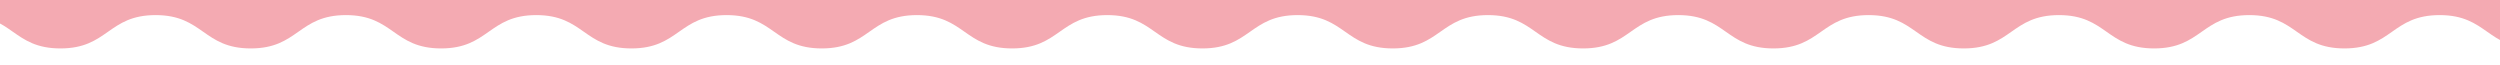 <?xml version="1.0" encoding="UTF-8"?>
<svg id="_レイヤー_2" data-name="レイヤー 2" xmlns="http://www.w3.org/2000/svg" xmlns:xlink="http://www.w3.org/1999/xlink" viewBox="0 0 1800 46.93">
  <defs>
    <style>
      .cls-1 {
        fill: none;
      }

      .cls-2 {
        fill: #f4aab2;
      }

      .cls-3 {
        clip-path: url(#clippath);
      }
    </style>
    <clipPath id="clippath">
      <rect class="cls-1" x="876.54" y="-876.54" width="46.93" height="1800" transform="translate(876.54 923.46) rotate(-90)"/>
    </clipPath>
  </defs>
  <g id="_デザイン" data-name="デザイン">
    <g class="cls-3">
      <path class="cls-2" d="M1963.58,34.78c-33.99,4.27-35.75-23.91-70.01-23.91-34.26,0-34.26,24-68.52,24-34.26,0-34.26-24-68.52-24-34.26,0-34.26,24-68.52,24-34.26,0-34.26-24-68.52-24-34.26,0-34.26,24-68.52,24-34.26,0-34.26-24-68.52-24-34.26,0-34.26,24-68.52,24-34.26,0-34.26-24-68.52-24-34.26,0-34.26,24-68.52,24-34.26,0-34.26-24-68.52-24-34.26,0-34.26,24-68.52,24-34.26,0-34.26-24-68.52-24-34.26,0-34.26,24-68.52,24-34.26,0-34.26-24-68.52-24-34.26,0-34.26,24-68.52,24-34.26,0-34.26-24-68.52-24-34.26,0-34.26,24-68.52,24-34.26,0-34.26-24-68.52-24-34.26,0-34.26,24-68.52,24s-34.26-24-68.52-24c-34.26,0-34.26,24-68.52,24-34.26,0-34.26-24-68.52-24-34.26,0-34.26,24-68.52,24-34.26,0-34.26-24-68.52-24-34.26,0-34.26,24-68.52,24-34.26,0-34.26-24-68.52-24-34.26,0-34.26,24-68.52,24-34.26,0-34.26-24-68.53-24-34.26,0-34.26,24-68.53,24-34.26,0-33.04-19.65-67.04-23.91-4.26-.53-13.49,7.61-13.49,3.32s24-4.3,24-8.59c0-4.29-24-4.29-24-8.59,0-4.3,24-4.3,24-8.59,0-4.3-24-4.3-24-8.59,0-4.3,24-4.3,24-8.59s-24-4.29-24-8.58c0-4.29,24-4.29,24-8.59,0-4.3-24-4.3-24-8.59,0-4.29,24-4.29,24-8.59,0-4.3-24-4.3-24-8.59,0-4.29,24-4.29,24-8.59,0-4.29-24-4.29-24-8.59,0-4.29,24-4.29,24-8.59,0-4.3-24-4.3-24-8.59,0-4.29,24-4.29,24-8.59,0-4.3-24-4.3-24-8.59s24-4.3,24-8.59c0-4.3-24-4.3-24-8.59,0-4.3,24-4.3,24-8.59s-24-4.3-24-8.59,24-4.3,24-8.59-24-4.3-24-8.59c0-4.3,24-4.3,24-8.59s-24-4.3-24-8.59c0-4.3,24-4.3,24-8.59s-24-4.3-24-8.59c0-4.3,24-4.3,24-8.6,0-4.3-24-4.3-24-8.59,0-4.3,24-4.3,24-8.6,0-4.3-17.76-19.97-13.49-20.51,33.99-4.27,35.75,23.91,70.01,23.91s34.26-24,68.52-24,34.26,24,68.52,24,34.26-24,68.52-24,34.26,24,68.52,24,34.26-24,68.52-24,34.26,24,68.52,24,34.26-24,68.52-24,34.26,24,68.52,24,34.26-24,68.52-24,34.26,24,68.52,24,34.26-24,68.52-24,34.26,24,68.52,24,34.26-24,68.52-24,34.26,24,68.52,24,34.26-24,68.52-24,34.26,24,68.52,24,34.26-24,68.52-24,34.26,24,68.52,24,34.26-24,68.52-24,34.26,24,68.52,24,34.26-24,68.52-24,34.26,24,68.52,24,34.26-24,68.52-24,34.26,24,68.52,24,34.26-24,68.52-24,34.26,24,68.52,24,34.26-24,68.52-24,34.26,24,68.53,24,34.26-24,68.53-24,33.04,19.65,67.04,23.91c4.26.53,13.49-7.61,13.49-3.32s-24,4.3-24,8.59c0,4.29,24,4.29,24,8.59,0,4.3-24,4.3-24,8.59,0,4.3,24,4.3,24,8.59,0,4.3-24,4.3-24,8.59s24,4.29,24,8.58c0,4.29-24,4.29-24,8.59,0,4.3,24,4.3,24,8.59,0,4.29-24,4.29-24,8.59s24,4.3,24,8.59-24,4.29-24,8.59c0,4.29,24,4.29,24,8.59,0,4.29-24,4.29-24,8.59,0,4.3,24,4.3,24,8.59,0,4.29-24,4.29-24,8.59,0,4.3,24,4.3,24,8.59s-24,4.3-24,8.59,24,4.3,24,8.59c0,4.3-24,4.3-24,8.59s24,4.3,24,8.59-24,4.3-24,8.59c0,4.3,24,4.3,24,8.59,0,4.3-24,4.3-24,8.59s24,4.3,24,8.59c0,4.3-24,4.3-24,8.59s24,4.3,24,8.59c0,4.3-24,4.3-24,8.6s24,4.3,24,8.59-24.61,6.76-23.76,10.97c2.12,10.53,17.52,17.6,13.26,18.14Z"/>
    </g>
  </g>
</svg>
